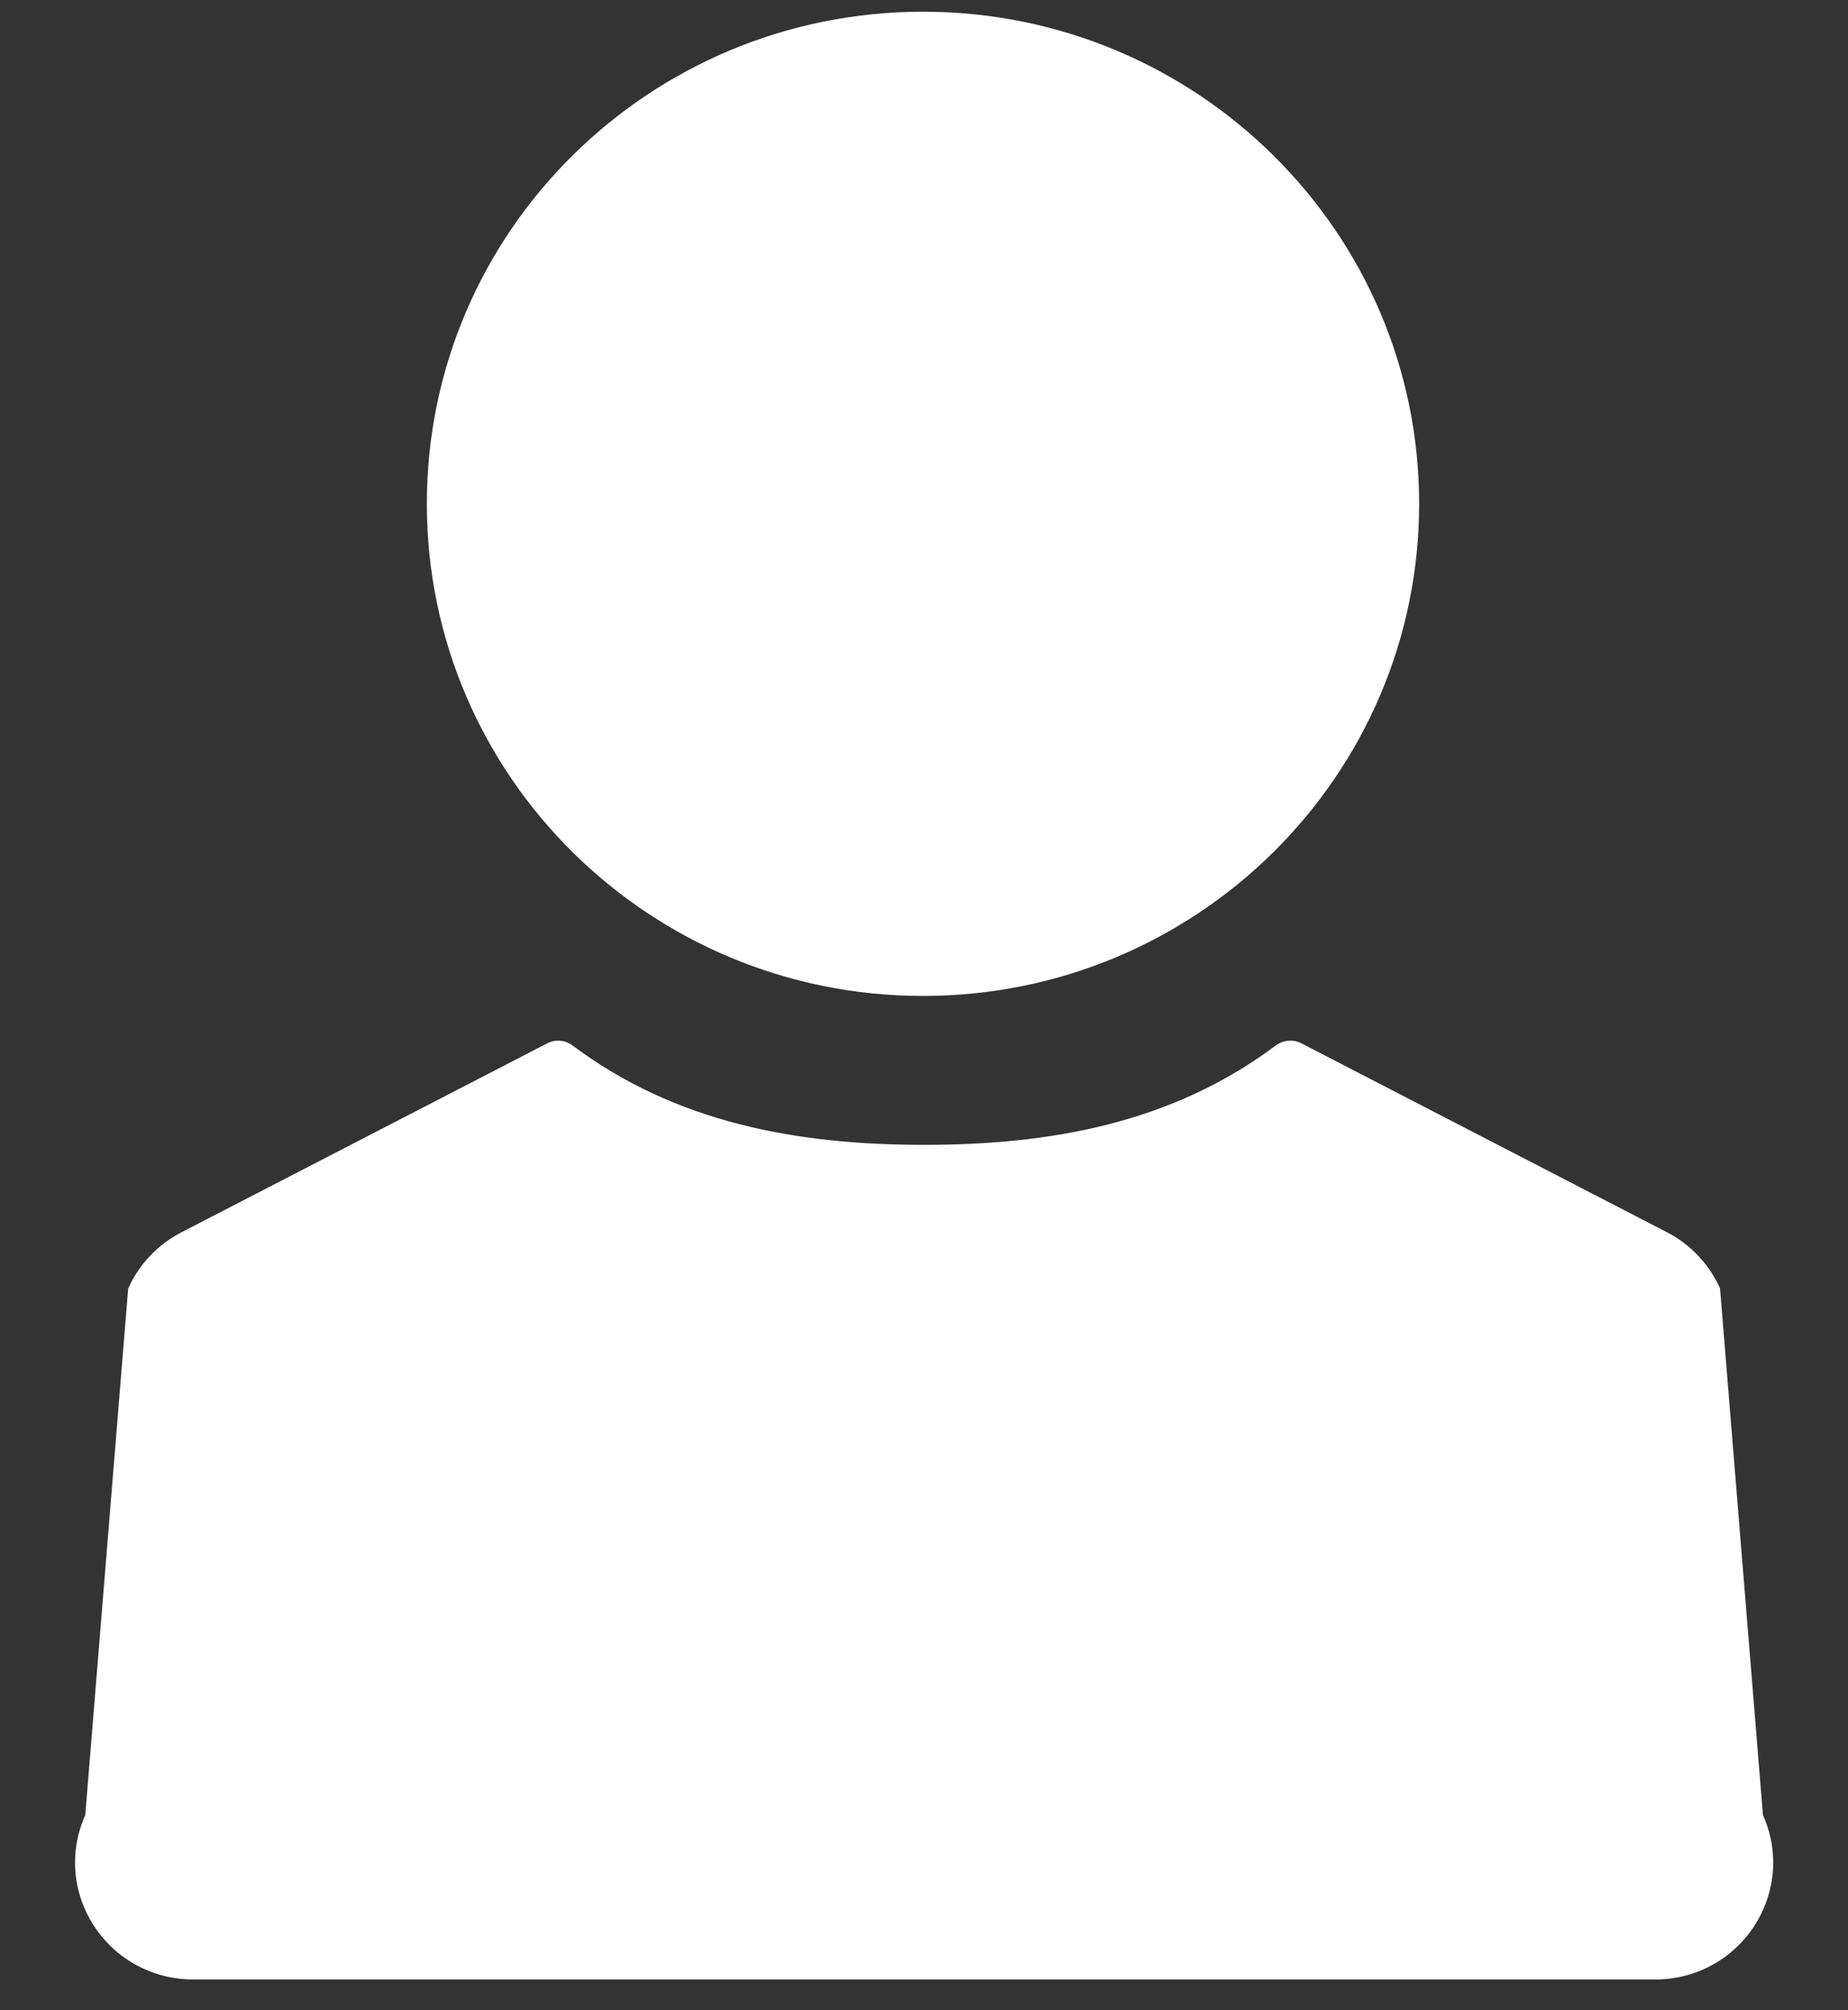 <?xml version="1.0" encoding="utf-8"?>
<!-- Generator: Adobe Illustrator 16.0.0, SVG Export Plug-In . SVG Version: 6.00 Build 0)  -->
<!DOCTYPE svg PUBLIC "-//W3C//DTD SVG 1.1//EN" "http://www.w3.org/Graphics/SVG/1.1/DTD/svg11.dtd">
<svg version="1.1" xmlns="http://www.w3.org/2000/svg" xmlns:xlink="http://www.w3.org/1999/xlink" x="0px" y="0px"
	 width="114.001px" height="123.999px" viewBox="0 0 114.001 123.999" enable-background="new 0 0 114.001 123.999"
	 xml:space="preserve">
<rect x="0" y="0" width="114.001" height="123.999" fill="#333333" stroke="none"/>
<g id="coeur" display="none">
	<path display="inline" fill="#FFFFFF" stroke="#000000" stroke-miterlimit="10" d="M110.04,33.22
		C99.979,3.454,68.358,5.692,56.899,28.308C45.438,5.692,13.817,3.454,3.756,33.22c-12.873,38.082,48.21,77.136,53.144,80.213
		C61.827,110.356,122.913,71.302,110.04,33.22z"/>
</g>
<g id="FLAG" display="none">
	<path display="inline" fill="#FFFFFF" stroke="#000000" stroke-miterlimit="10" d="M110.931,18.406
		c-0.771-0.712-1.709-1.064-2.775-1.064c-0.529,0-1.646,0.39-3.353,1.173c-1.705,0.795-3.522,1.677-5.425,2.655
		c-1.904,0.984-4.182,1.856-6.787,2.647c-2.606,0.792-5.008,1.197-7.241,1.197c-2.058,0-3.854-0.372-5.408-1.084
		c-5.183-2.217-9.697-3.862-13.504-4.96c-3.831-1.093-7.924-1.627-12.328-1.627c-7.599,0-21.253,3.353-30.961,7.869
		c-1.995,0.919-3.436,1.627-4.357,2.144l-0.921-6.188c2.081-1.661,3.418-4.062,3.418-6.789c0-4.972-4.415-9.019-9.86-9.019
		c-5.44,0-9.857,4.047-9.857,9.019c0,3.254,1.902,6.073,4.713,7.679l13.325,89.389c0.407,2.649,2.881,4.577,5.749,4.577
		c0.254,0,0.524-0.002,0.788-0.045c3.177-0.396,5.404-3.078,4.971-5.984l-5.367-35.92c9.719-4.412,23.134-7.744,30.215-7.744
		c2.988,0,5.922,0.403,8.767,1.234c2.845,0.836,5.235,1.737,7.124,2.709c1.892,0.98,4.124,1.889,6.683,2.709
		c2.587,0.833,5.113,1.245,7.618,1.245c6.33,0,13.906-2.174,22.743-6.54c1.113-0.538,1.926-1.055,2.439-1.565
		c0.501-0.493,0.761-1.215,0.761-2.156V20.944C112.101,19.973,111.708,19.12,110.931,18.406"/>
</g>
<g id="USER">
	<g>
		<path fill="#FFFFFF" d="M108.754,111.963l-2.646-32.483c-0.668-1.5-1.831-2.724-3.287-3.475L80.265,64.35
			c-0.491-0.248-1.095-0.201-1.56,0.137c-6.386,4.787-13.87,6.134-21.694,6.134c-7.817,0-15.313-1.347-21.696-6.134
			c-0.454-0.338-1.056-0.385-1.542-0.137L11.214,76.005c-1.473,0.751-2.63,1.975-3.307,3.475l-2.647,32.483
			c-1.008,2.25-0.794,4.811,0.554,6.861c1.348,2.051,3.615,3.28,6.1,3.28h90.201c2.484,0,4.742-1.229,6.09-3.28
			C109.551,116.773,109.764,114.201,108.754,111.963"/>
		<path fill="#FFFFFF" d="M26.332,31.073c0,16.768,13.707,30.362,30.609,30.362c16.896,0,30.604-13.595,30.604-30.362
			c0-16.759-13.708-30.351-30.604-30.351C40.038,0.723,26.332,14.314,26.332,31.073"/>
	</g>
</g>
<g id="coupe" display="none">
	<path display="inline" fill="#FFFFFF" d="M79.351,55.284l0.163,0.139c29.005-19.959,37.72-38.498,33.502-48.011
		c-1.459-3.276-4.522-5.258-8.192-5.297c-4.301-0.062-8.212,1.229-11.291,3.691c-1.243,0.997-2.318,2.185-3.259,3.501H24.087
		c-0.938-1.316-2.017-2.504-3.253-3.501c-3.083-2.461-6.958-3.747-11.292-3.691C5.866,2.153,2.802,4.135,1.344,7.412
		c-4.222,9.513,4.491,28.052,33.502,48.011l0.16-0.139c3.288,2.134,7.054,3.784,11.149,4.87c1.072,2.828,1.646,5.806,1.646,8.901
		c0,4.468-1.195,8.708-3.34,12.53c-3.853,2.606-6.44,6.38-6.974,10.646H26.942v23.749h-8.209v8.018h76.903v-8.018h-8.224V92.232
		H76.875c-0.538-4.264-3.125-8.033-6.966-10.645c-2.148-3.824-3.345-8.064-3.345-12.532c0-3.096,0.567-6.073,1.65-8.901
		C72.295,59.068,76.063,57.407,79.351,55.284z M92.728,32.796V21.208h0.049c0-4.78,1.944-9.323,5.086-11.841
		c1.908-1.518,4.213-2.259,6.869-2.254c1.319,0.023,2.065,1.092,2.459,1.993c2.164,4.865-0.895,15.695-15.133,29.253
		C92.492,36.563,92.728,34.702,92.728,32.796z M7.167,9.107c0.402-0.901,1.151-1.97,2.455-1.993c2.638,0,4.959,0.736,6.866,2.254
		c3.143,2.518,5.099,7.061,5.099,11.841h0.057v11.588c0,1.905,0.225,3.767,0.664,5.564C8.065,24.802,5.011,13.972,7.167,9.107z"/>
</g>
</svg>
